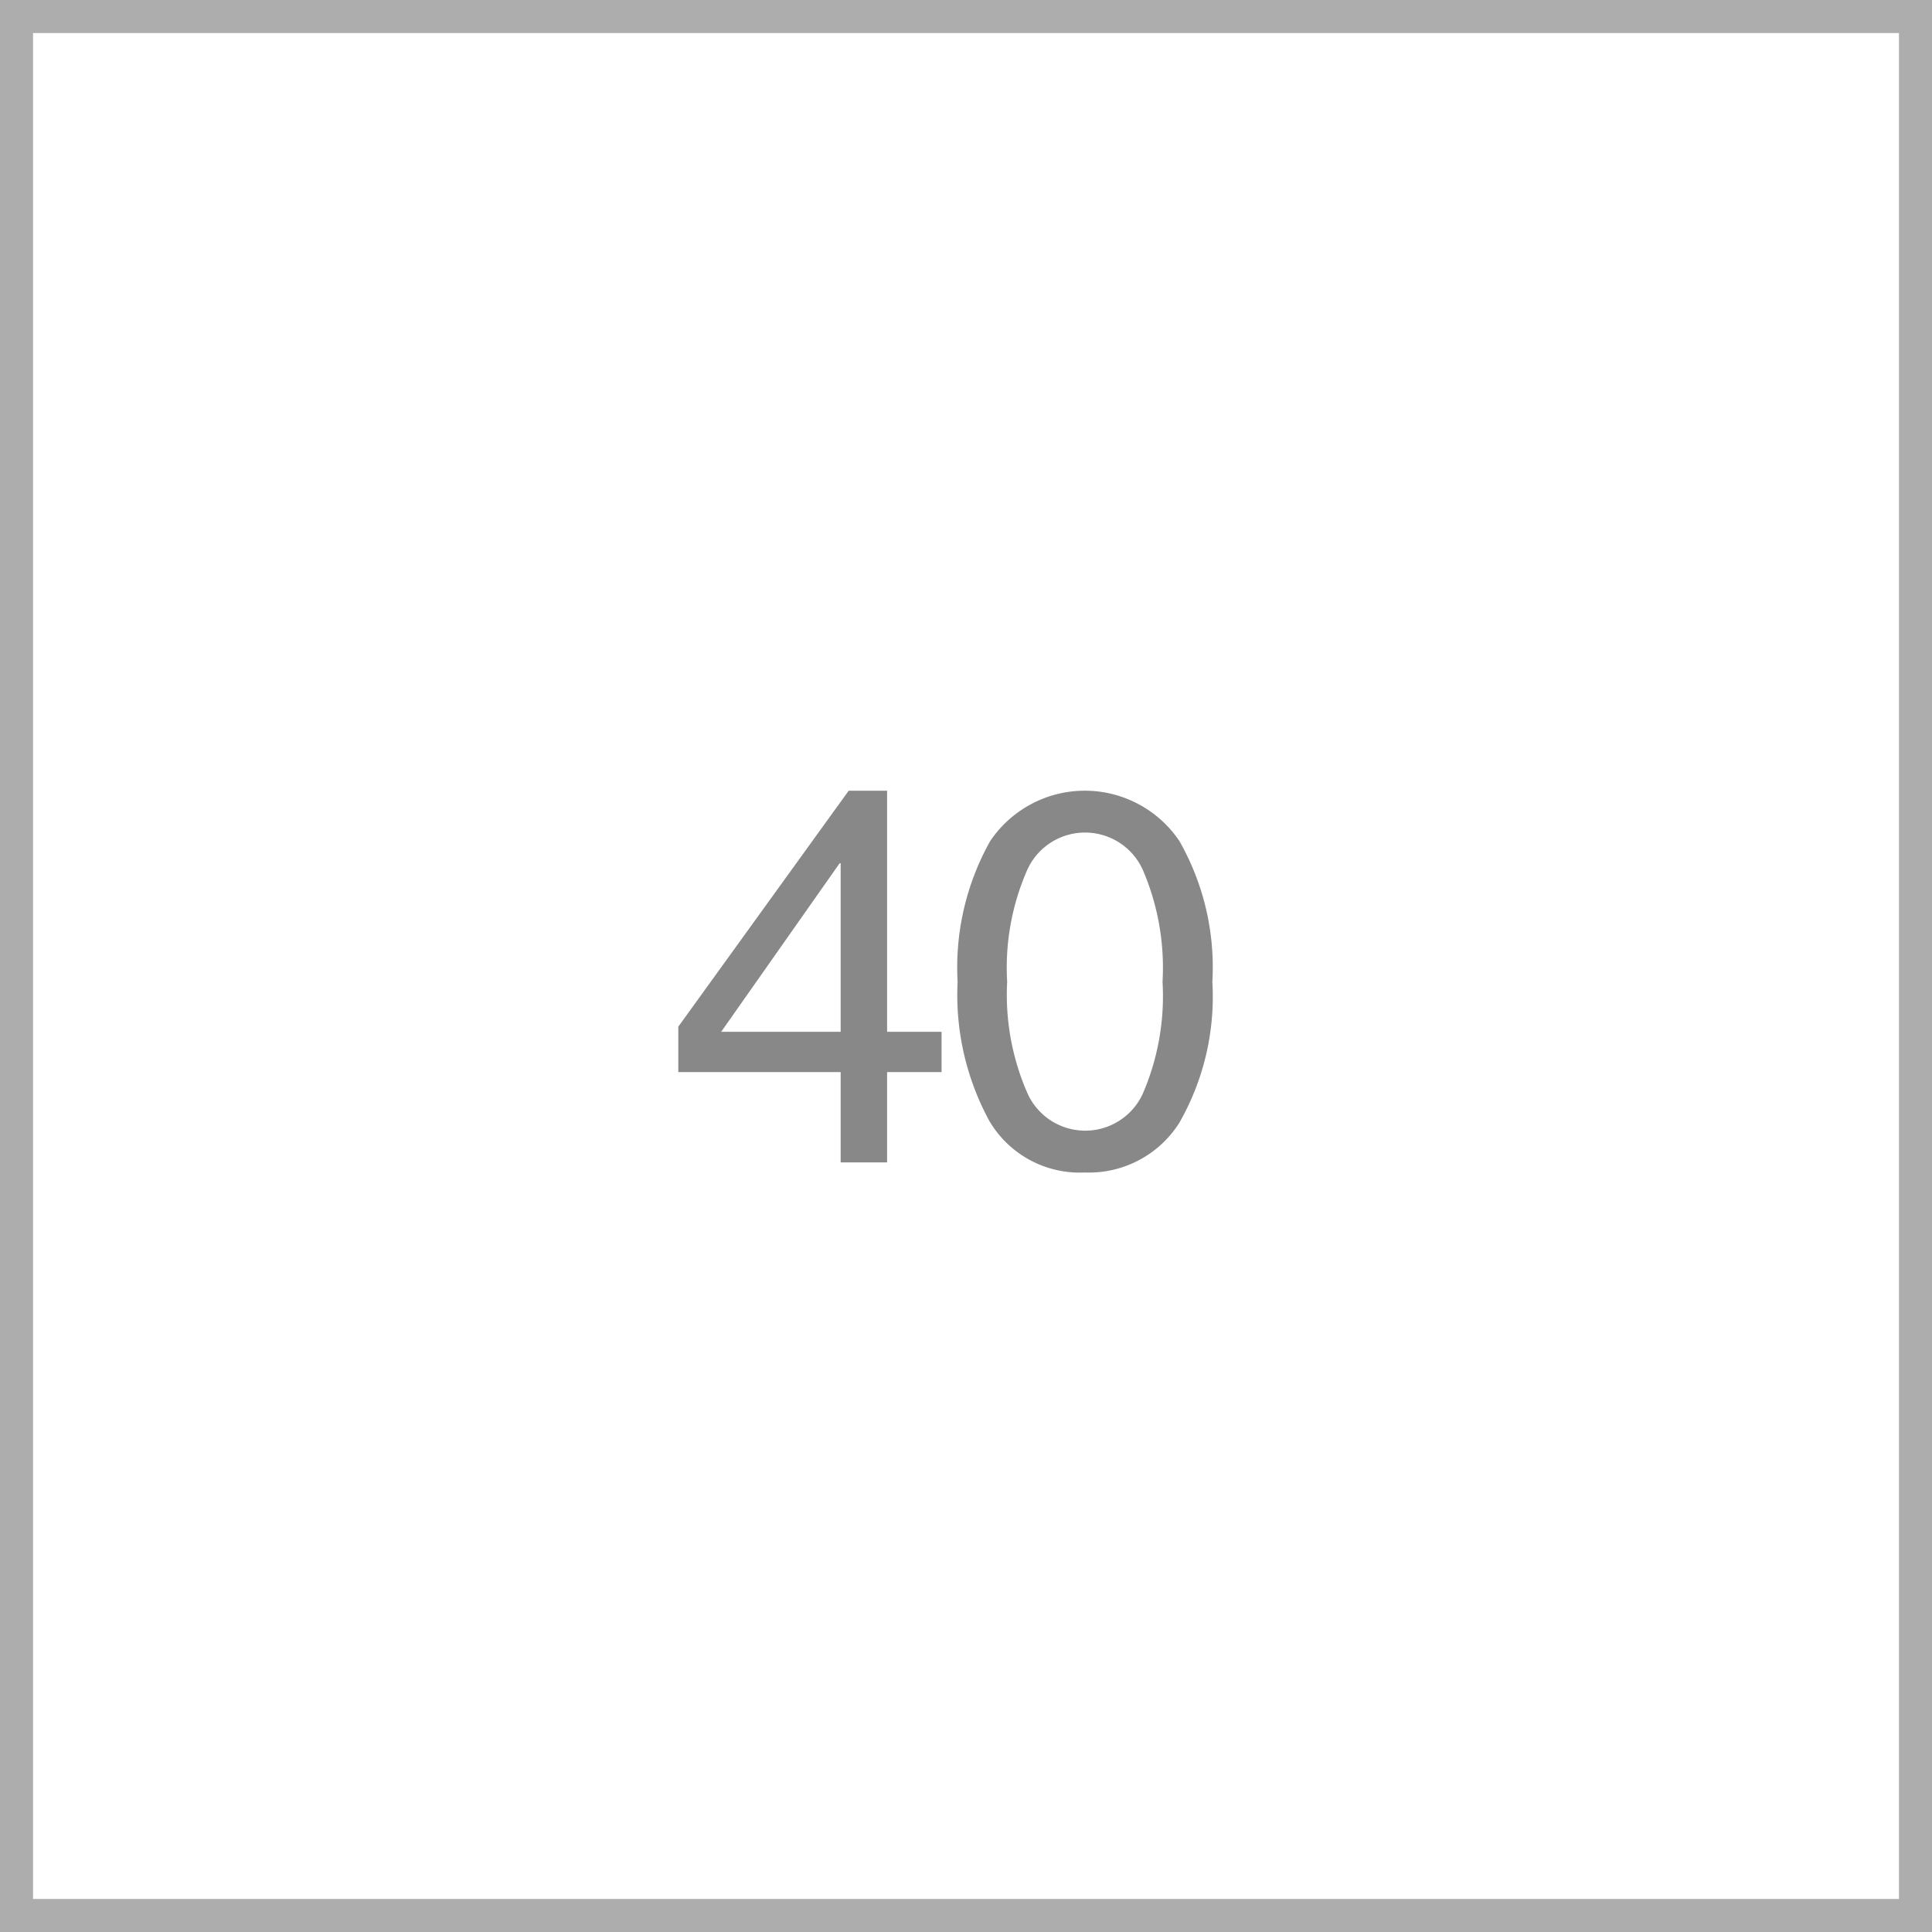 <svg xmlns="http://www.w3.org/2000/svg" width="58.48" height="58.48" viewBox="0 0 58.48 58.48"><defs><style>.cls-1{fill:none;stroke:#adadad;stroke-miterlimit:10;}.cls-2{fill:#888;}</style></defs><g id="Capa_2" data-name="Capa 2"><g id="Layer_1" data-name="Layer 1"><g id="_128320672-2" data-name=" 128320672-2"><rect id="_128320696-2" data-name=" 128320696-2" class="cls-1" x="0.5" y="0.5" width="57.48" height="57.48"/></g><path class="cls-2" d="M26.852,32.451v2.734H25.446V32.451H20.532v-1.375l5.156-7.141h1.164v7.297H28.5v1.219Zm-5.023-1.219h3.617V26.13h-.031Z"/><path class="cls-2" d="M36.697,29.716a7.691,7.691,0,0,1-1,4.27,3.233,3.233,0,0,1-2.859,1.504A3.172,3.172,0,0,1,29.947,33.931a7.986,7.986,0,0,1-.961-4.215,7.821,7.821,0,0,1,.984-4.254,3.452,3.452,0,0,1,5.727-.008A7.72,7.72,0,0,1,36.697,29.716Zm-1.508,0a7.478,7.478,0,0,0-.598-3.387,1.918,1.918,0,0,0-3.496,0,7.353,7.353,0,0,0-.609,3.387,7.427,7.427,0,0,0,.602,3.348,1.916,1.916,0,0,0,3.504.039A7.444,7.444,0,0,0,35.189,29.716Z"/></g></g></svg>